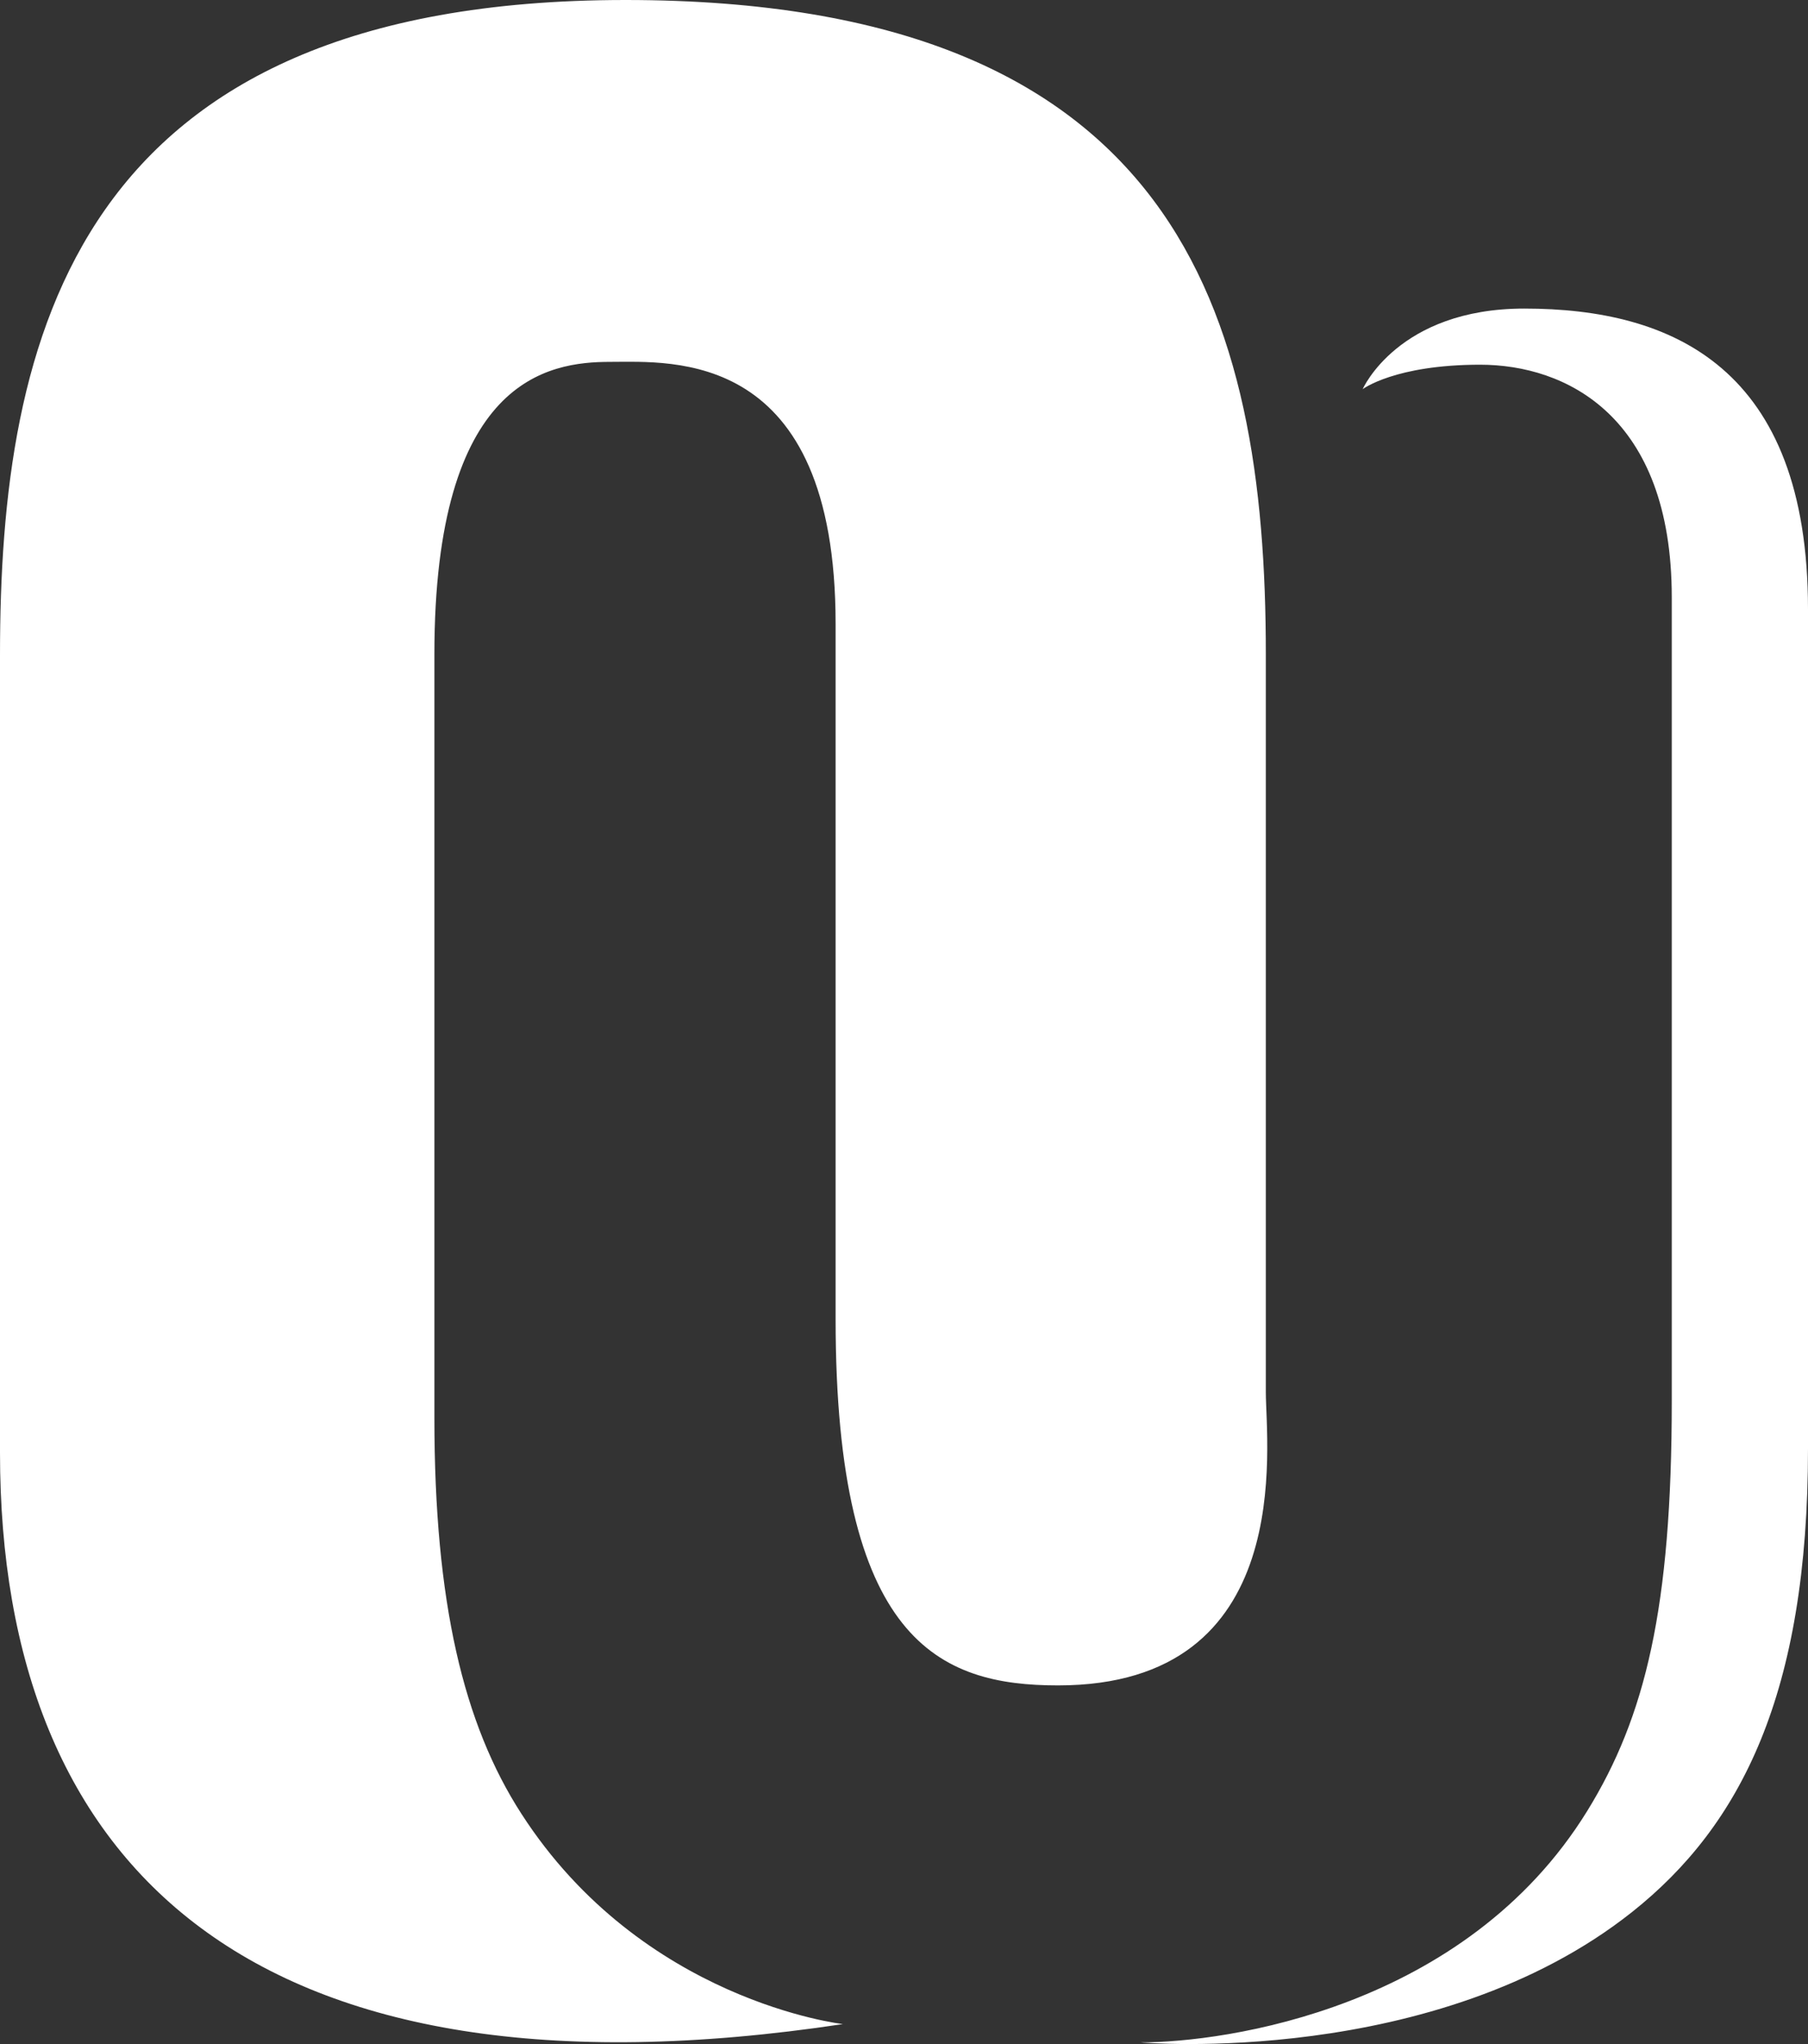 <svg
            width="23"
            height="26"
            viewBox="0 0 23 26"
            fill="none"
            xmlns="http://www.w3.org/2000/svg"
          >
            <rect x="0" y="0" width="23" height="26" fill="#333333" stroke="none"/>
            <path
              fill-rule="evenodd"
              clip-rule="evenodd"
              d="M17.335 4.95C17.335 4.95 17.745 4.639 18.829 4.639C19.914 4.639 21.267 5.284 21.267 7.598V17.821C21.267 20.45 20.931 21.837 20.191 23.036C18.64 25.548 15.594 25.979 14.507 25.979C14.507 25.979 18.257 26.311 20.765 24.318C22.146 23.22 23 21.54 23 18.426V7.748C23 4.685 21.285 3.925 19.391 3.925C17.784 3.925 17.335 4.95 17.335 4.95ZM13.459 21.438C16.512 21.438 16.103 18.373 16.103 17.712V8.323C16.103 3.993 14.988 0 7.957 0C0.927 0 0 4.312 0 8.331V18.479C0 23.775 3.234 26.874 10.723 25.746C10.723 25.746 8.17 25.458 6.631 23.068C5.897 21.929 5.526 20.386 5.526 18.032V8.324C5.526 4.814 6.977 4.603 7.761 4.603C8.545 4.603 10.63 4.427 10.63 7.936V16.779C10.63 20.881 11.952 21.438 13.459 21.438Z"
              fill="white"
            />
          </svg>
